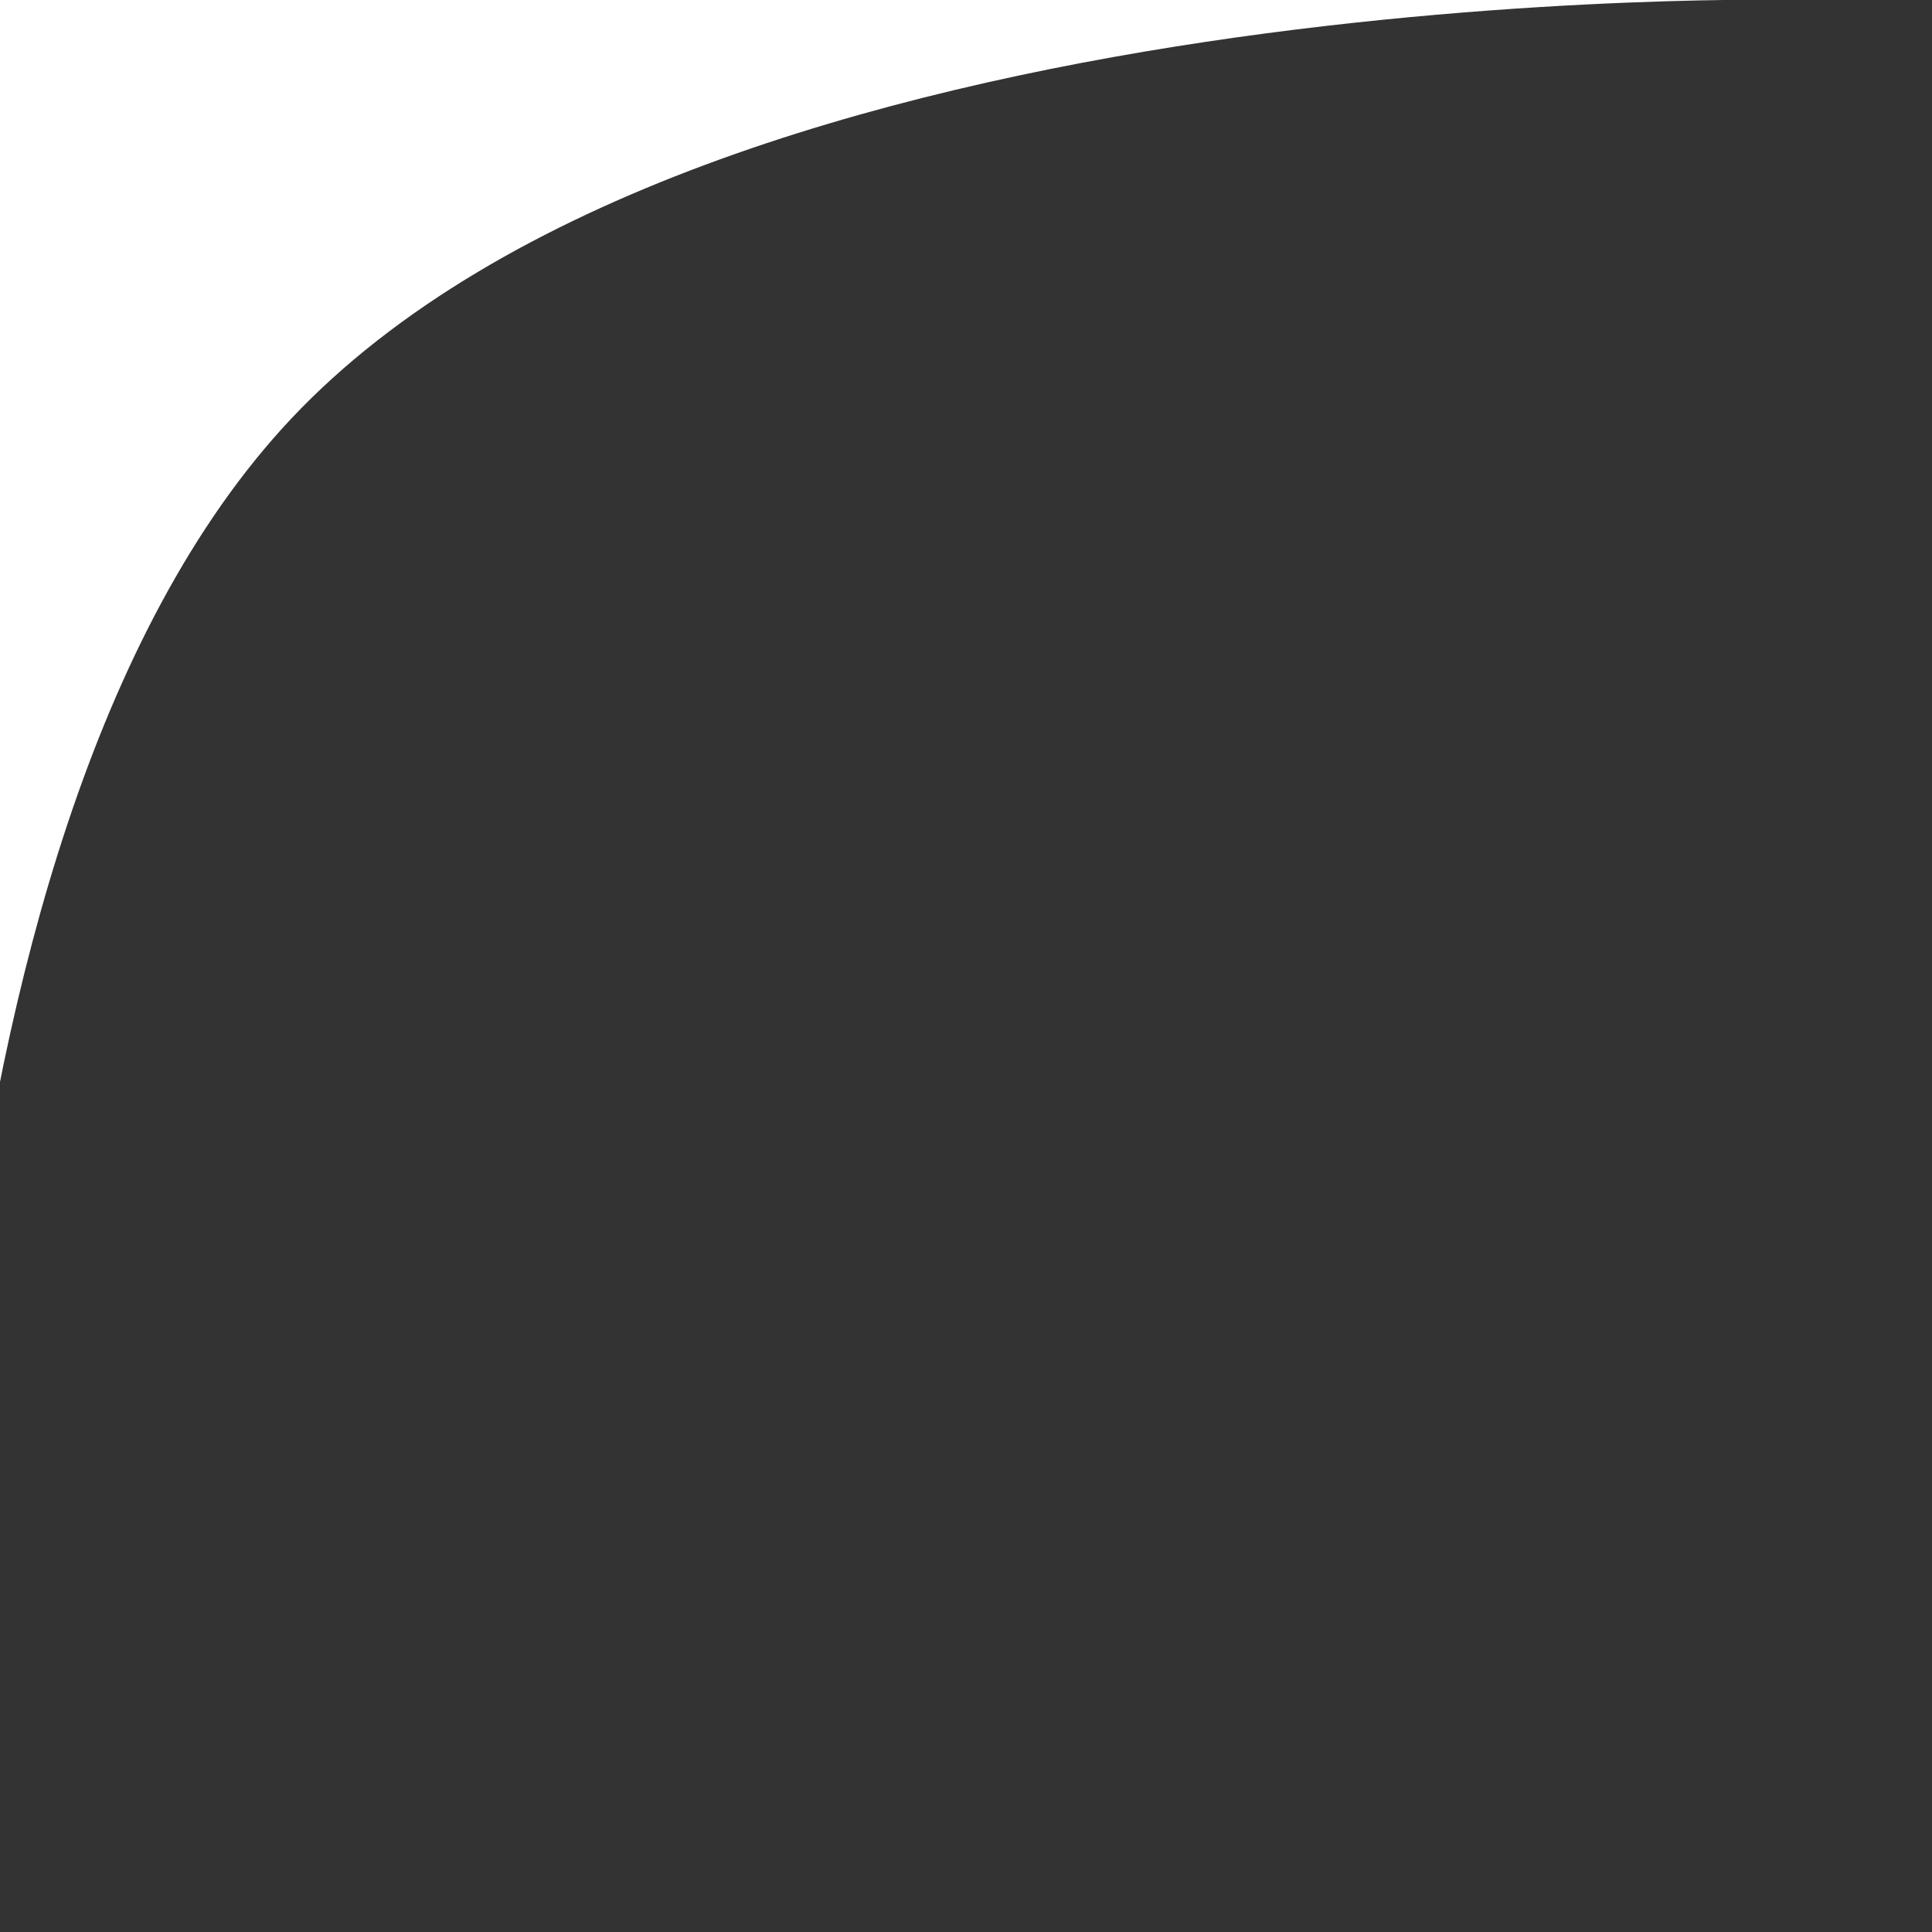 <svg width="30" height="30" viewBox="0 0 30 30" fill="none" xmlns="http://www.w3.org/2000/svg">
<rect x="0" y="0" width="30" height="30" fill="#333333" stroke="none"/>
<path d="M4.523 6.5C-1.677 13.086 -0.977 29 -0.977 29L-0.977 1.72853e-06L28.023 1.72853e-06C28.023 1.72853e-06 11.051 -0.433 4.523 6.5Z" fill="white"/>
</svg>
